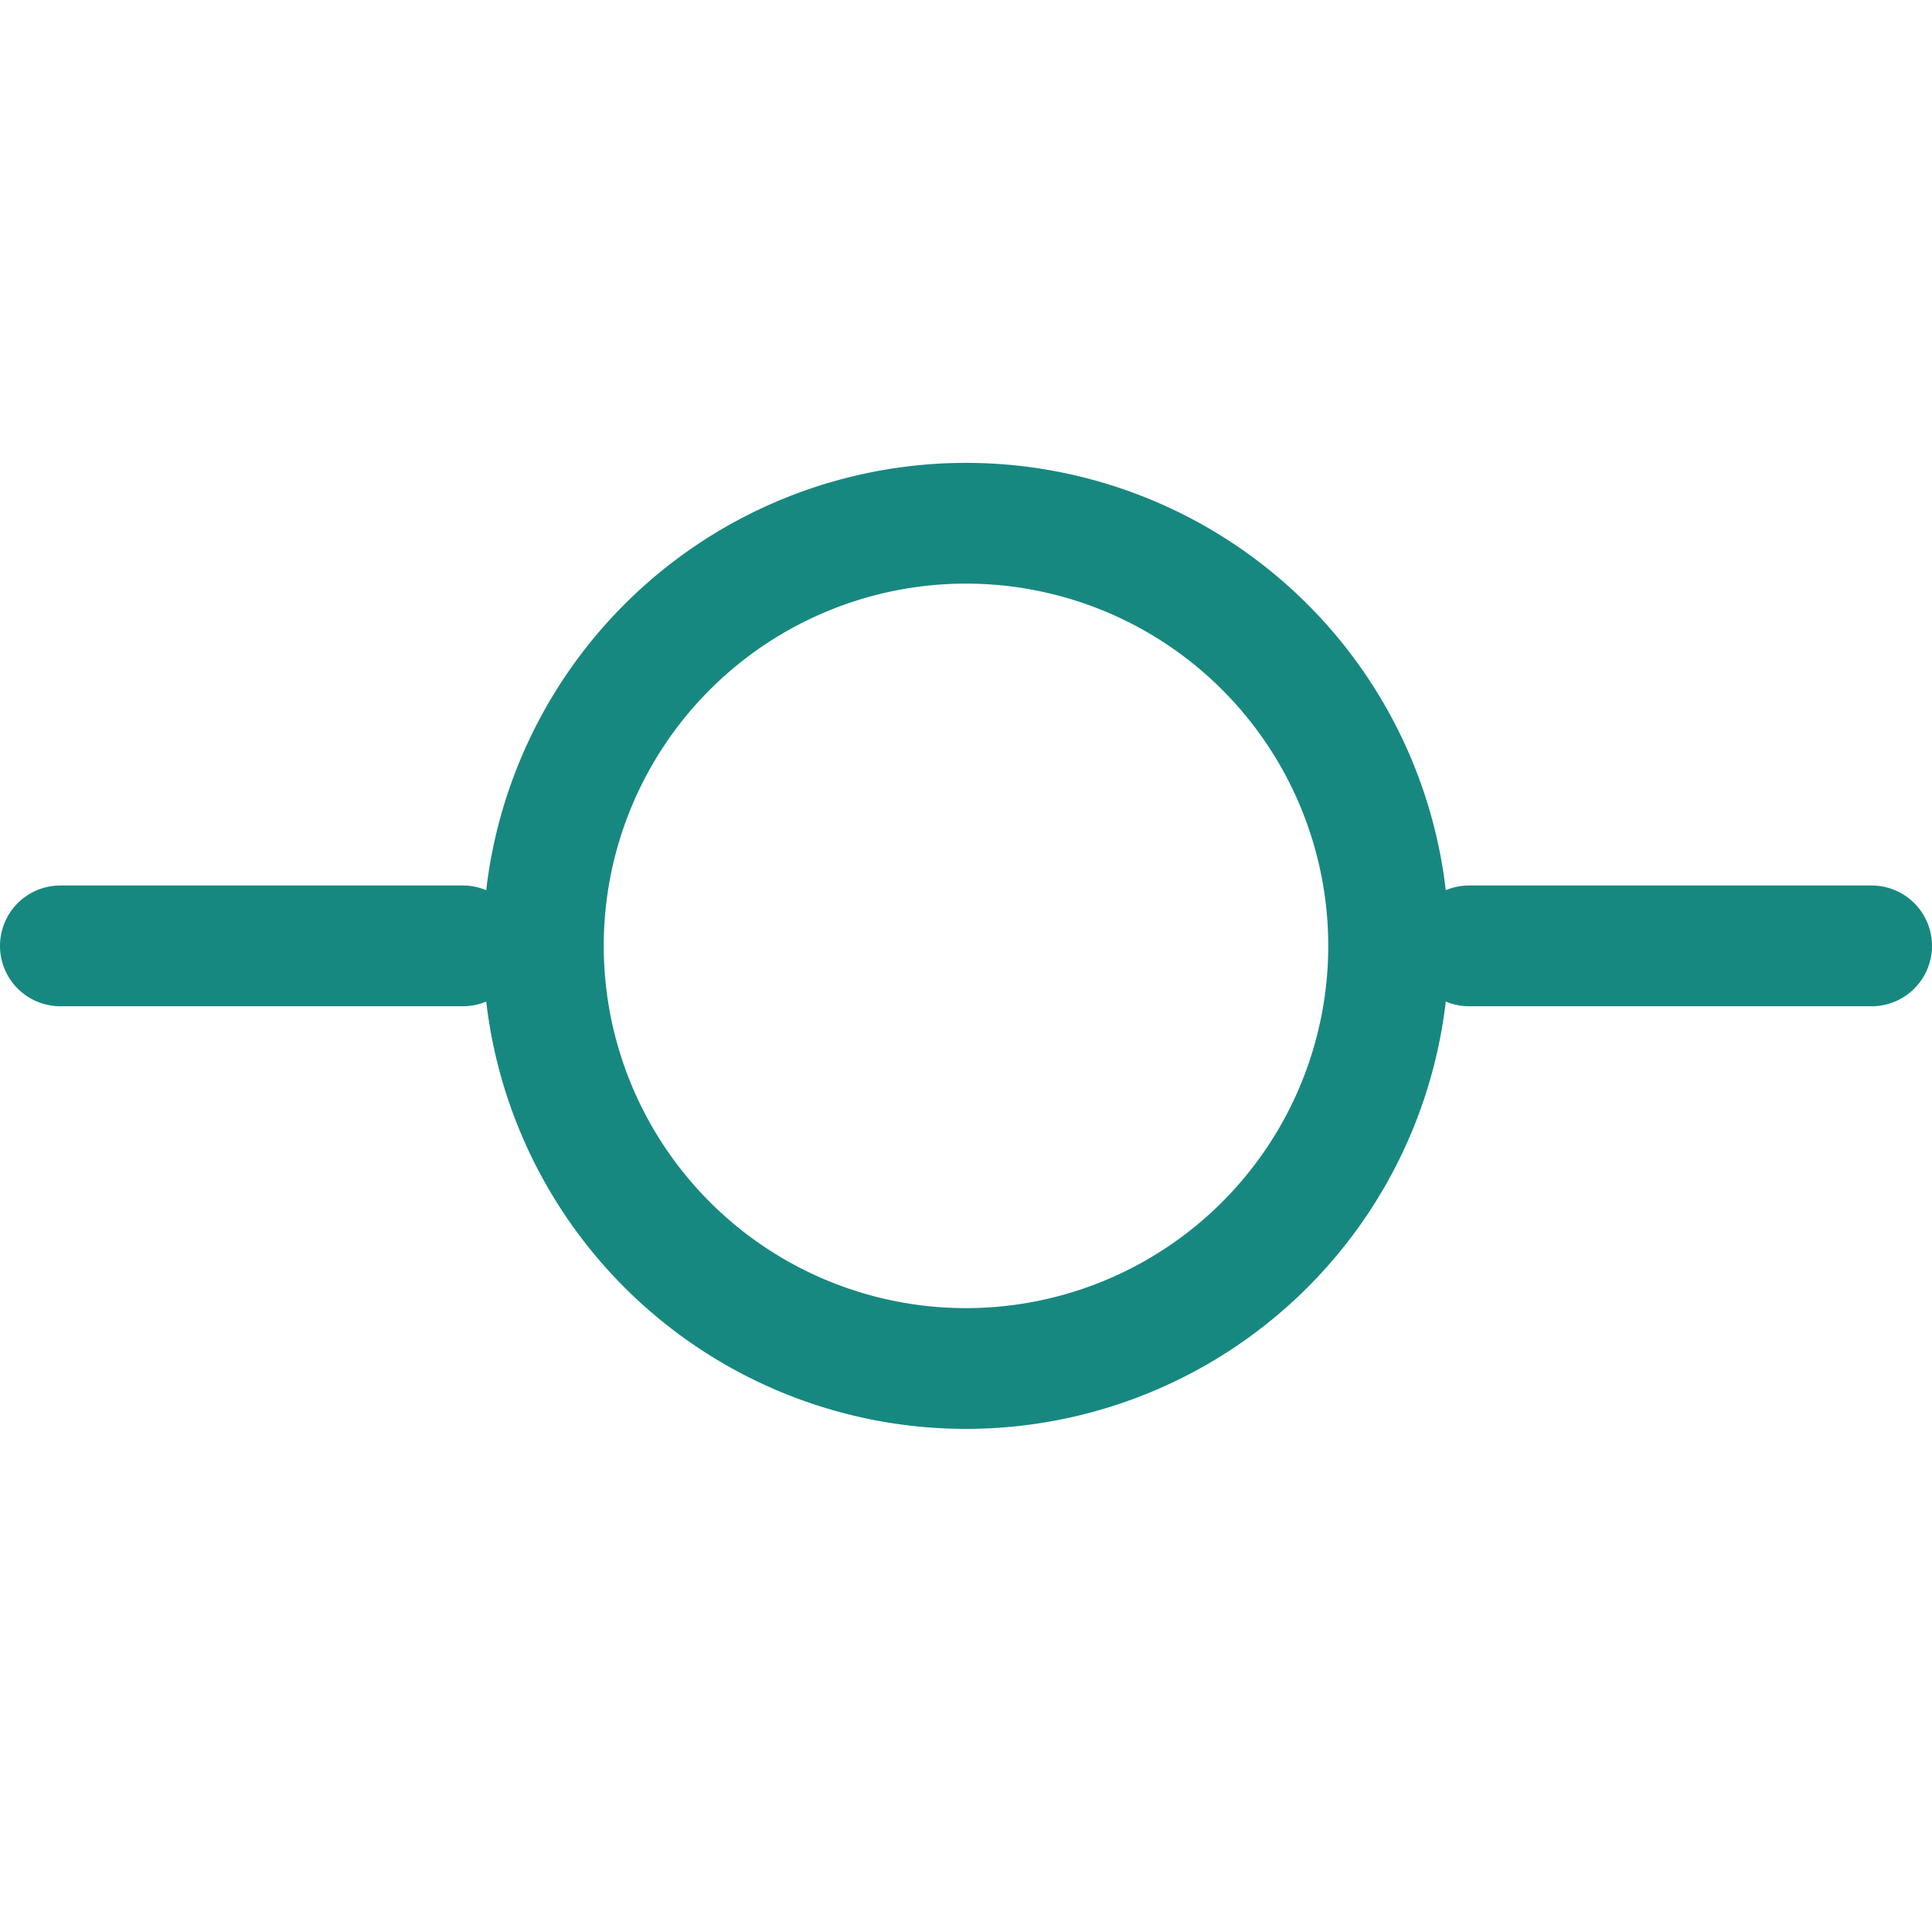 <?xml version="1.0" encoding="utf-8"?>
<svg fill="#178880" width="800px" height="800px" viewBox="0 0 24 24" xmlns="http://www.w3.org/2000/svg"><path fill-rule="evenodd" d="M17.5 11.75a.75.75 0 01.75-.75h5a.75.75 0 010 1.5h-5a.75.75 0 01-.75-.75zm-17.5 0A.75.75 0 01.75 11h5a.75.75 0 010 1.5h-5a.75.75 0 01-.75-.75z"/><path fill-rule="evenodd" d="M12 16.25a4.5 4.5 0 100-9 4.5 4.5 0 000 9zm0 1.5a6 6 0 100-12 6 6 0 000 12z"/></svg>
